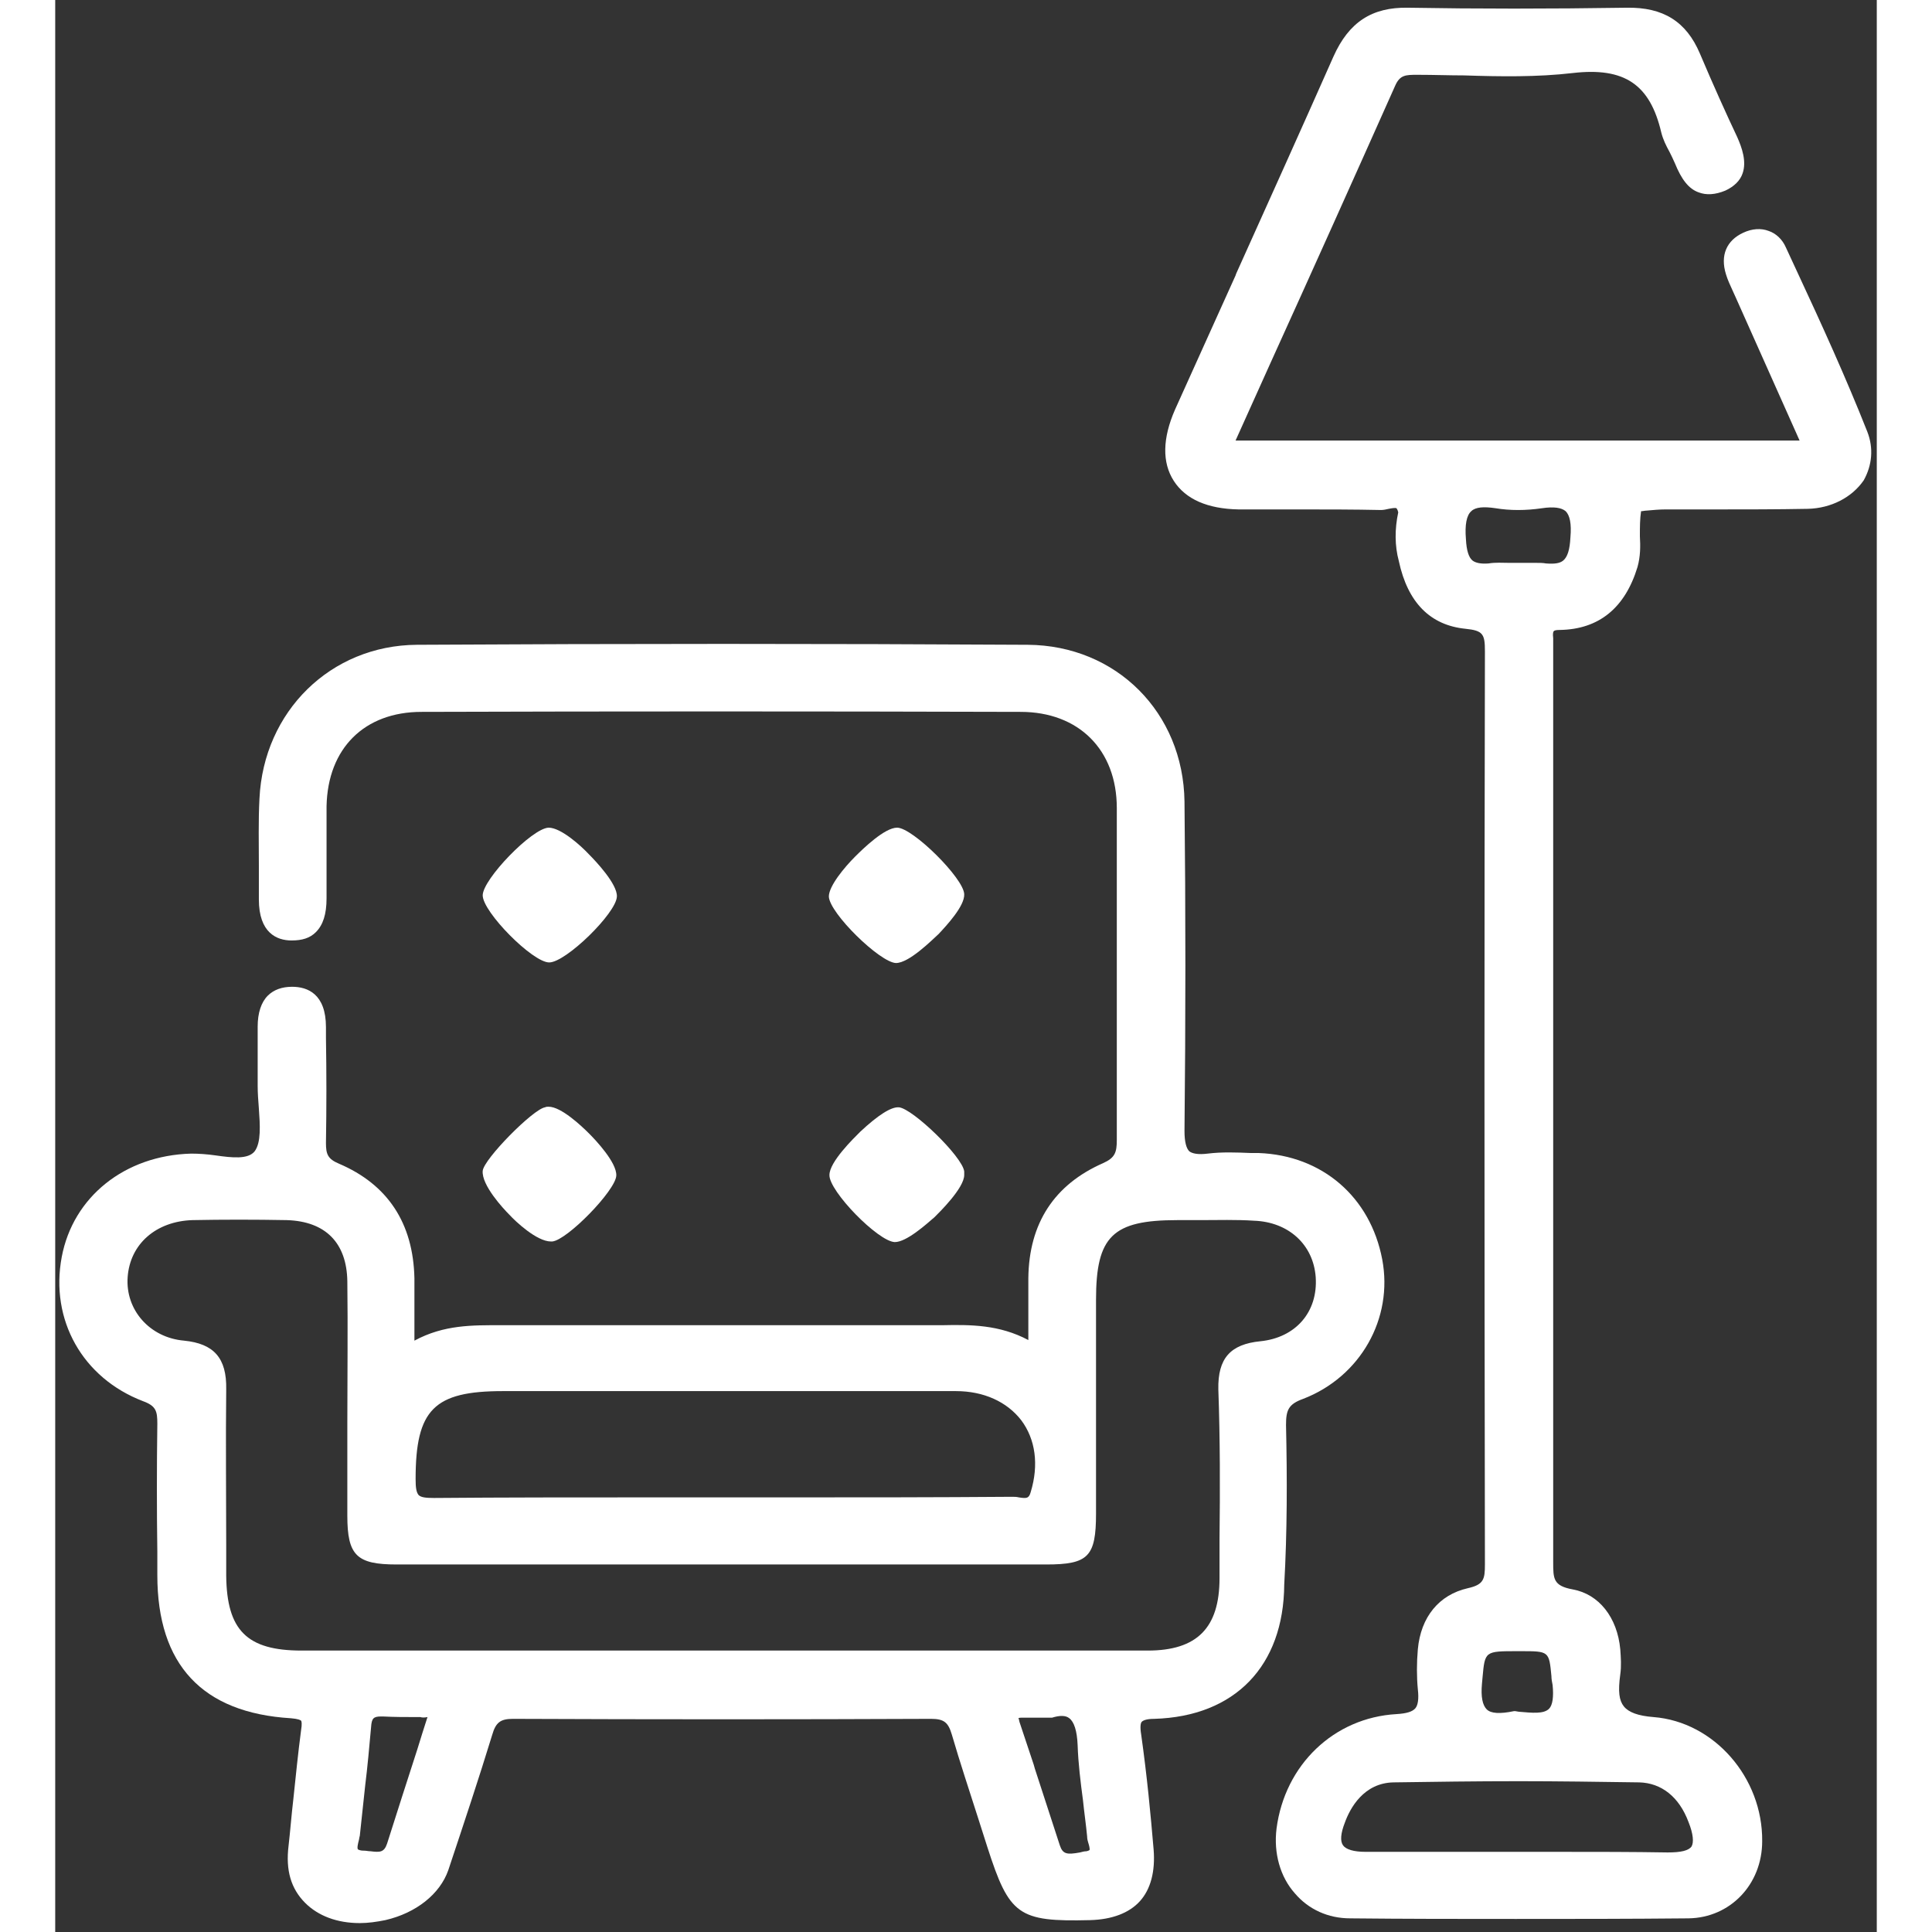 <?xml version="1.0" encoding="UTF-8"?> <svg xmlns="http://www.w3.org/2000/svg" xmlns:xlink="http://www.w3.org/1999/xlink" version="1.1" id="Capa_1" x="0px" y="0px" viewBox="0 0 306.8 325.4" style="enable-background:new 0 0 306.8 325.4;" xml:space="preserve" width="512px" height="512px"><rect x="0" y="0" width="306.8" height="325.4" fill="#333333" stroke="none"/> <style type="text/css"> .st0{fill:#FFFFFF;} </style> <g> <path class="st0" d="M141.6,162.2L141.6,162.2c2.2,0,6-3.8,7.2-4.9c1.3-1.4,4.4-4.7,4.3-6.7c-0.1-2.7-8.7-11.2-11.3-11.2 c-2.1,0-5.7,3.5-7.1,4.9c-1.7,1.7-4.4,4.9-4.4,6.7C130.4,153.8,138.9,162.1,141.6,162.2z"></path> <path class="st0" d="M141.4,209.2L141.4,209.2c2,0,5.3-3,6.7-4.2c0.8-0.8,5-4.9,5-7.1c0-0.2,0-0.4,0-0.6c-0.3-2.5-8.7-10.6-11-10.8 c-1.3-0.1-3.5,1.3-6.5,4.1c-1.2,1.2-5.2,5.1-5.2,7.3C130.3,200.6,138.6,209.1,141.4,209.2z"></path> <path class="st0" d="M89.9,143.9c-1.3-1.4-4.7-4.5-6.8-4.5c0,0,0,0,0,0c-2.8,0.1-11.1,8.7-11.1,11.4c0,2.8,8.4,11.3,11.2,11.3 c2.8,0,11.3-8.3,11.4-11.1C94.7,148.9,91,145,89.9,143.9z"></path> <path class="st0" d="M83.1,186.4l0,0.3L83.1,186.4L83.1,186.4c-0.2,0-0.4,0-0.6,0.1c-2,0.3-10.3,8.7-10.5,10.7 c-0.2,2.4,3.4,6.3,4.5,7.4c1,1.1,4.6,4.5,7,4.5c0.1,0,0.1,0,0.2,0c2.5-0.2,10.7-8.6,10.8-11.1c0.1-2.2-3.5-6-4.6-7.1 C88.6,189.6,85.2,186.4,83.1,186.4L83.1,186.4z"></path> <path class="st0" d="M207.3,240c0-2.5,0.4-3.5,2.9-4.4c9.6-3.7,15.2-13.5,13.3-23.5c-2-10.5-10.1-17.5-20.8-17.9l-1.3,0 c-2.4-0.1-4.9-0.2-7.3,0.1c-1.6,0.2-2.6,0-3.1-0.4c-0.5-0.5-0.8-1.6-0.8-3.4c0.2-18.6,0.2-37.3,0-55.5c-0.2-15-11.5-26.3-26.4-26.4 c-33.9-0.2-68.5-0.2-102.9,0c-14.5,0.1-25.8,11.2-26.5,25.9c-0.2,3.8-0.1,7.7-0.1,11.4l0,0.1c0,1.8,0,3.7,0,5.5 c0,5.6,3,6.9,5.5,6.9c1.8,0,3.1-0.4,4.1-1.4c1.2-1.2,1.8-3,1.8-5.7c0-1.8,0-3.6,0-5.4c0-3.3,0-6.7,0-10.1c0.2-9.8,6.4-15.9,16-15.9 c32.2-0.1,66.2-0.1,100.9,0c9.8,0,16.2,6.4,16.2,16.2c0,9.1,0,18.3,0,27.4c0,8.8,0,18.8,0,28.5c0,2.1-0.3,3-2.3,3.9 c-8.2,3.6-12.5,10.1-12.6,19.4c0,2.5,0,5.1,0,7.9c0,0.8,0,1.6,0,2.5c-4.9-2.6-9.7-2.6-14.5-2.5l-1.4,0c-23.8,0-47.6,0-71.4,0 l-1.5,0c-4.8,0-9.6-0.1-14.6,2.6c0-0.9,0-1.7,0-2.6c0-2.8,0-5.4,0-7.9c-0.2-9.3-4.5-15.8-12.7-19.3c-1.9-0.8-2.2-1.6-2.2-3.5 c0.1-5.9,0.1-11.9,0-17.7l0-1.8c0-5.6-3.1-6.8-5.7-6.8c-1.7,0-3.1,0.5-4.1,1.5c-1.1,1.1-1.7,2.9-1.7,5.2c0,0.9,0,1.9,0,2.8l0,0.3 c0,2.3,0,4.6,0,6.9c0,1.2,0.1,2.5,0.2,3.8c0.2,2.8,0.4,5.7-0.7,7.2c-1.1,1.4-3.8,1.1-6.6,0.7c-1.4-0.2-2.8-0.3-4.1-0.3 c-11.2,0.3-19.9,7.3-21.8,17.4c-2,10.6,3.5,20.4,13.7,24.3c2.2,0.8,2.4,1.7,2.4,3.8c-0.1,7.2-0.1,14.5,0,21.6l0,3.9 c0,15.1,7.6,23.2,22.5,24.1c1.2,0.1,1.6,0.3,1.7,0.4c0.1,0.1,0.2,0.5,0,1.7c-0.5,3.8-0.9,7.8-1.3,11.6c-0.3,2.5-0.5,5.2-0.8,7.8 c-0.5,4.1,0.4,7.2,2.8,9.6c2.2,2.2,5.4,3.4,9.2,3.4c1.4,0,2.8-0.2,4.3-0.5c5.2-1.2,9.2-4.4,10.6-8.4c2.7-8.1,5.1-15.3,7.4-22.8 c0.6-2.1,1.4-2.7,3.5-2.7c23.7,0.1,47.4,0.1,70.4,0c2.2,0,2.9,0.6,3.5,2.6c1.4,4.8,3,9.6,4.5,14.3c0.5,1.6,1,3.1,1.5,4.7 c3.7,11.5,5.2,12.6,17.3,12.3c3.7-0.1,6.6-1.2,8.4-3.2c1.8-2,2.6-5,2.3-8.7c-0.5-5.9-1.1-12.3-2.1-19.4c-0.2-1.2-0.1-1.9,0.1-2.1 c0.2-0.2,0.7-0.5,2.1-0.5c13.6-0.4,21.8-8.9,21.9-22.6C207.5,258,207.5,249,207.3,240z M174.2,311.6c0,0-0.1,0.1-0.5,0.2 c-0.4,0-0.7,0.1-1.1,0.2c-2.2,0.4-2.9,0.3-3.4-1.2c-1.4-4.3-2.8-8.6-4.2-12.9l-0.2-0.7c-0.8-2.4-1.6-4.8-2.4-7.2 c-0.1-0.4-0.1-0.6-0.2-0.6c0,0,0,0,0,0c0,0,0.1-0.1,0.6-0.1l0.2,0c0.9,0,1.8,0,2.9,0c0.5,0,1.1,0,1.8,0l0.2,0 c1.3-0.4,2.3-0.4,2.9,0.1c0.8,0.6,1.3,2.1,1.4,4.5c0.1,3.1,0.5,6.3,0.9,9.3c0.2,2,0.5,4,0.7,6.1c0,0.4,0.1,0.8,0.2,1.1 C174.1,310.7,174.3,311.4,174.2,311.6z M62.7,289.2c-0.6,1.8-1.1,3.5-1.7,5.4c-1.8,5.5-3.4,10.6-5.1,15.9c-0.5,1.5-1.2,1.5-2.8,1.3 l0,0c-0.4,0-0.7-0.1-1.1-0.1c-0.8,0-0.9-0.2-1-0.2c-0.2-0.2,0-1,0.1-1.4c0.1-0.3,0.1-0.6,0.2-0.9c0.3-2.8,0.6-5.6,0.9-8.4 c0.4-3.2,0.7-6.6,1-9.9c0.1-1.5,0.4-1.8,1.7-1.8c0.1,0,0.2,0,0.3,0c1.9,0.1,3.8,0.1,5.8,0.1l0.5,0 C61.8,289.3,62.2,289.3,62.7,289.2z M60.7,249.1c0-11.7,3.1-14.8,14.7-14.8l20.6,0c18.6,0,37.2,0,55.7,0c4.7,0,8.6,1.8,11,4.9 c2.4,3.2,3,7.5,1.6,12.1c-0.3,1.1-0.7,1.1-2,0.9c-0.4-0.1-0.8-0.1-1.2-0.1c-12.7,0.1-25.6,0.1-38.1,0.1l-10.8,0 c-4.2,0-8.4,0-12.6,0h-0.4c-11.6,0-23.6,0-35.4,0.1c-1.4,0-2.2-0.1-2.6-0.5C60.8,251.3,60.7,250.5,60.7,249.1z M196.1,259.2l0,6.6 c0,8.4-3.8,12.2-12.1,12.2c-17.1,0-34.1,0-51.2,0l-20.3,0l-24.2,0c-15.6,0-31.2,0-46.8,0c-9.2,0-12.6-3.4-12.7-12.6l0-5 c0-8.7-0.1-17.6,0-26.4c0.1-5.3-2.1-7.7-7.1-8.2c-5.8-0.5-9.9-5.2-9.5-10.7c0.4-5.6,4.8-9.4,10.9-9.6c5.1-0.1,10.5-0.1,15.9,0 c6.5,0.2,10.1,3.8,10.2,10.3c0.1,8,0,16,0,23.8l0,0.4c0,5.1,0,10.2,0,15.3c0,6.7,1.6,8.2,8.3,8.2c36.5,0,73,0,109.4,0 c7.1,0,8.4-1.3,8.4-8.6c0-8.1,0-16.1,0-24.2l0-11.8c0-10.7,2.8-13.4,13.7-13.4c1.3,0,2.6,0,3.9,0c3,0,6-0.1,9,0.1 c5.8,0.2,10,4,10.4,9.5c0.4,5.9-3.4,10.2-9.3,10.8c-5.1,0.5-7.2,2.9-7.1,8.1C196.2,242.3,196.2,250.9,196.1,259.2z"></path> <path class="st0" d="M305.2,72.7c-3.6-9.1-7.7-18.1-11.8-26.9l-1.9-4.1c-0.6-1.4-1.7-2.4-2.9-2.8c-1.3-0.5-2.8-0.4-4.3,0.3 c-2.8,1.3-3.9,3.8-2.9,7c0.3,1,0.7,1.8,1.1,2.7c0.2,0.4,0.3,0.7,0.5,1.1l10.8,24.2h-95l5.9-13.1c6.9-15.2,14-31,21-46.7 c0.8-1.8,1.8-1.8,3.7-1.8l0.2,0c2.6,0,5.2,0.1,7.7,0.1c6,0.2,12.3,0.3,18.3-0.4c8.7-1,13,1.9,14.9,10c0.3,1.2,0.8,2.2,1.4,3.3 c0.3,0.6,0.6,1.2,0.9,1.9c1.1,2.7,2.3,4.3,4,4.9c1.3,0.5,2.8,0.4,4.5-0.3c1.5-0.7,2.5-1.7,2.9-2.9c0.7-2-0.1-4.3-0.9-6.1 c-1.8-3.8-4.1-8.9-6.3-14.1c-2.3-5.4-6.2-7.8-12.3-7.7c-13.1,0.2-25.2,0.2-36.9,0c-6-0.1-9.9,2.4-12.5,8.2 c-5.4,12.2-11,24.6-16.4,36.6l-0.1,0.3c-3.4,7.5-6.8,15.1-10.2,22.6c-2.1,4.8-2.2,8.9-0.2,12c2,3.1,5.7,4.7,10.9,4.8 c3.5,0,6.9,0,10.4,0c4.2,0,9,0,13.6,0.1c0.4,0,0.9-0.1,1.3-0.2c0.5-0.1,1.1-0.2,1.3-0.1c0,0,0.2,0.2,0.3,0.7 c-0.6,2.8-0.6,5.6,0.1,8.2c1.5,7,5.3,10.8,11.2,11.4c3,0.3,3.3,0.9,3.3,3.8c-0.1,45.3-0.1,94.2,0,153.8c0,2.5-0.2,3.4-2.9,4 c-4.8,1.1-7.9,4.8-8.4,10.3c-0.2,2.3-0.2,4.6,0,6.7c0.2,1.7,0,2.7-0.4,3.2c-0.5,0.6-1.5,0.9-3.2,1c-10.5,0.6-18.8,8.5-20.2,19.3 c-0.5,4.1,0.6,8.1,3.1,10.9c2.3,2.7,5.6,4.2,9.3,4.2c9.3,0.1,18.4,0.1,27.9,0.1c9.3,0,19.1,0,29.1-0.1c7-0.1,12.4-5.7,12.4-13 c0.1-10.7-8.1-20.1-18.3-20.9c-2.6-0.2-4.2-0.8-5-1.8c-0.8-1-1-2.5-0.6-5.4c0.2-1.4,0.1-2.8,0-4.2c-0.5-5.4-3.6-9.3-8-10.1 c-3.3-0.6-3.3-1.8-3.3-4.6l0-0.7c0-40.1,0-80.1,0-120.2l0-32.2c0-0.2,0-0.4,0-0.6l0-0.1c0-0.6,0-1.2,0-1.8c-0.1-0.8,0-1.1,0.1-1.2 c0.1-0.1,0.3-0.2,1-0.2c6.6-0.1,11-3.7,13.1-10.6c0.5-1.8,0.5-3.5,0.4-5.2c0-1.5,0-2.9,0.2-4.2c0.3,0,0.6-0.1,0.9-0.1 c1.1-0.1,2.2-0.2,3.2-0.2c2.7,0,5.3,0,8,0l0.6,0c4.8,0,10.2,0,15.4-0.1c3.9-0.1,7.4-1.9,9.4-4.8C306,78.4,306.3,75.5,305.2,72.7z M247.8,94.8c-0.2,0-0.4,0-0.5,0c-0.3,0-0.6,0-0.8,0c-0.5,0-1,0-1.6,0c-1.1,0-2.3-0.1-3.5,0.1c-1.3,0.1-2.2-0.1-2.7-0.5 c-0.6-0.5-1-1.6-1.1-3.6c-0.2-2.4,0.1-4,0.9-4.7c0.7-0.7,2.1-0.8,4.1-0.5c2.4,0.4,5.1,0.4,7.8,0c2-0.3,3.3-0.1,4,0.5 c0.7,0.7,1,2.1,0.8,4.4c-0.1,2.1-0.5,3.3-1.2,3.9c-0.6,0.5-1.5,0.6-2.9,0.5c-0.5-0.1-1.1-0.1-1.8-0.1 C248.8,94.8,248.3,94.8,247.8,94.8z M251.6,287.8c-0.9,0.9-2.8,0.7-5.1,0.5l-0.6-0.1l-0.2,0c-2.4,0.5-3.9,0.4-4.6-0.3 c-0.7-0.7-1-2.1-0.8-4.3l0.1-1.1c0.4-4.4,0.4-4.4,5.9-4.4h0.5c4.8,0,4.8,0,5.2,4.2c0,0.5,0.1,1,0.2,1.5 C252.4,285.8,252.2,287.2,251.6,287.8z M253.6,311.9l-7.9,0l-7.4,0c-5.4,0-11.6,0-17.6,0c-2,0-3.3-0.4-3.8-1.1 c-0.5-0.7-0.4-2,0.3-3.8c0.9-2.5,3.2-6.7,8.2-6.8c6.9-0.1,13.8-0.2,21.1-0.2c6.5,0,13.4,0.1,20.3,0.2c3.7,0.1,6.7,2.4,8.3,6.7 c0.8,2,0.9,3.4,0.5,4.1c-0.5,0.7-1.8,1-4,1C265.6,311.9,259.6,311.9,253.6,311.9z"></path> </g> </svg> 